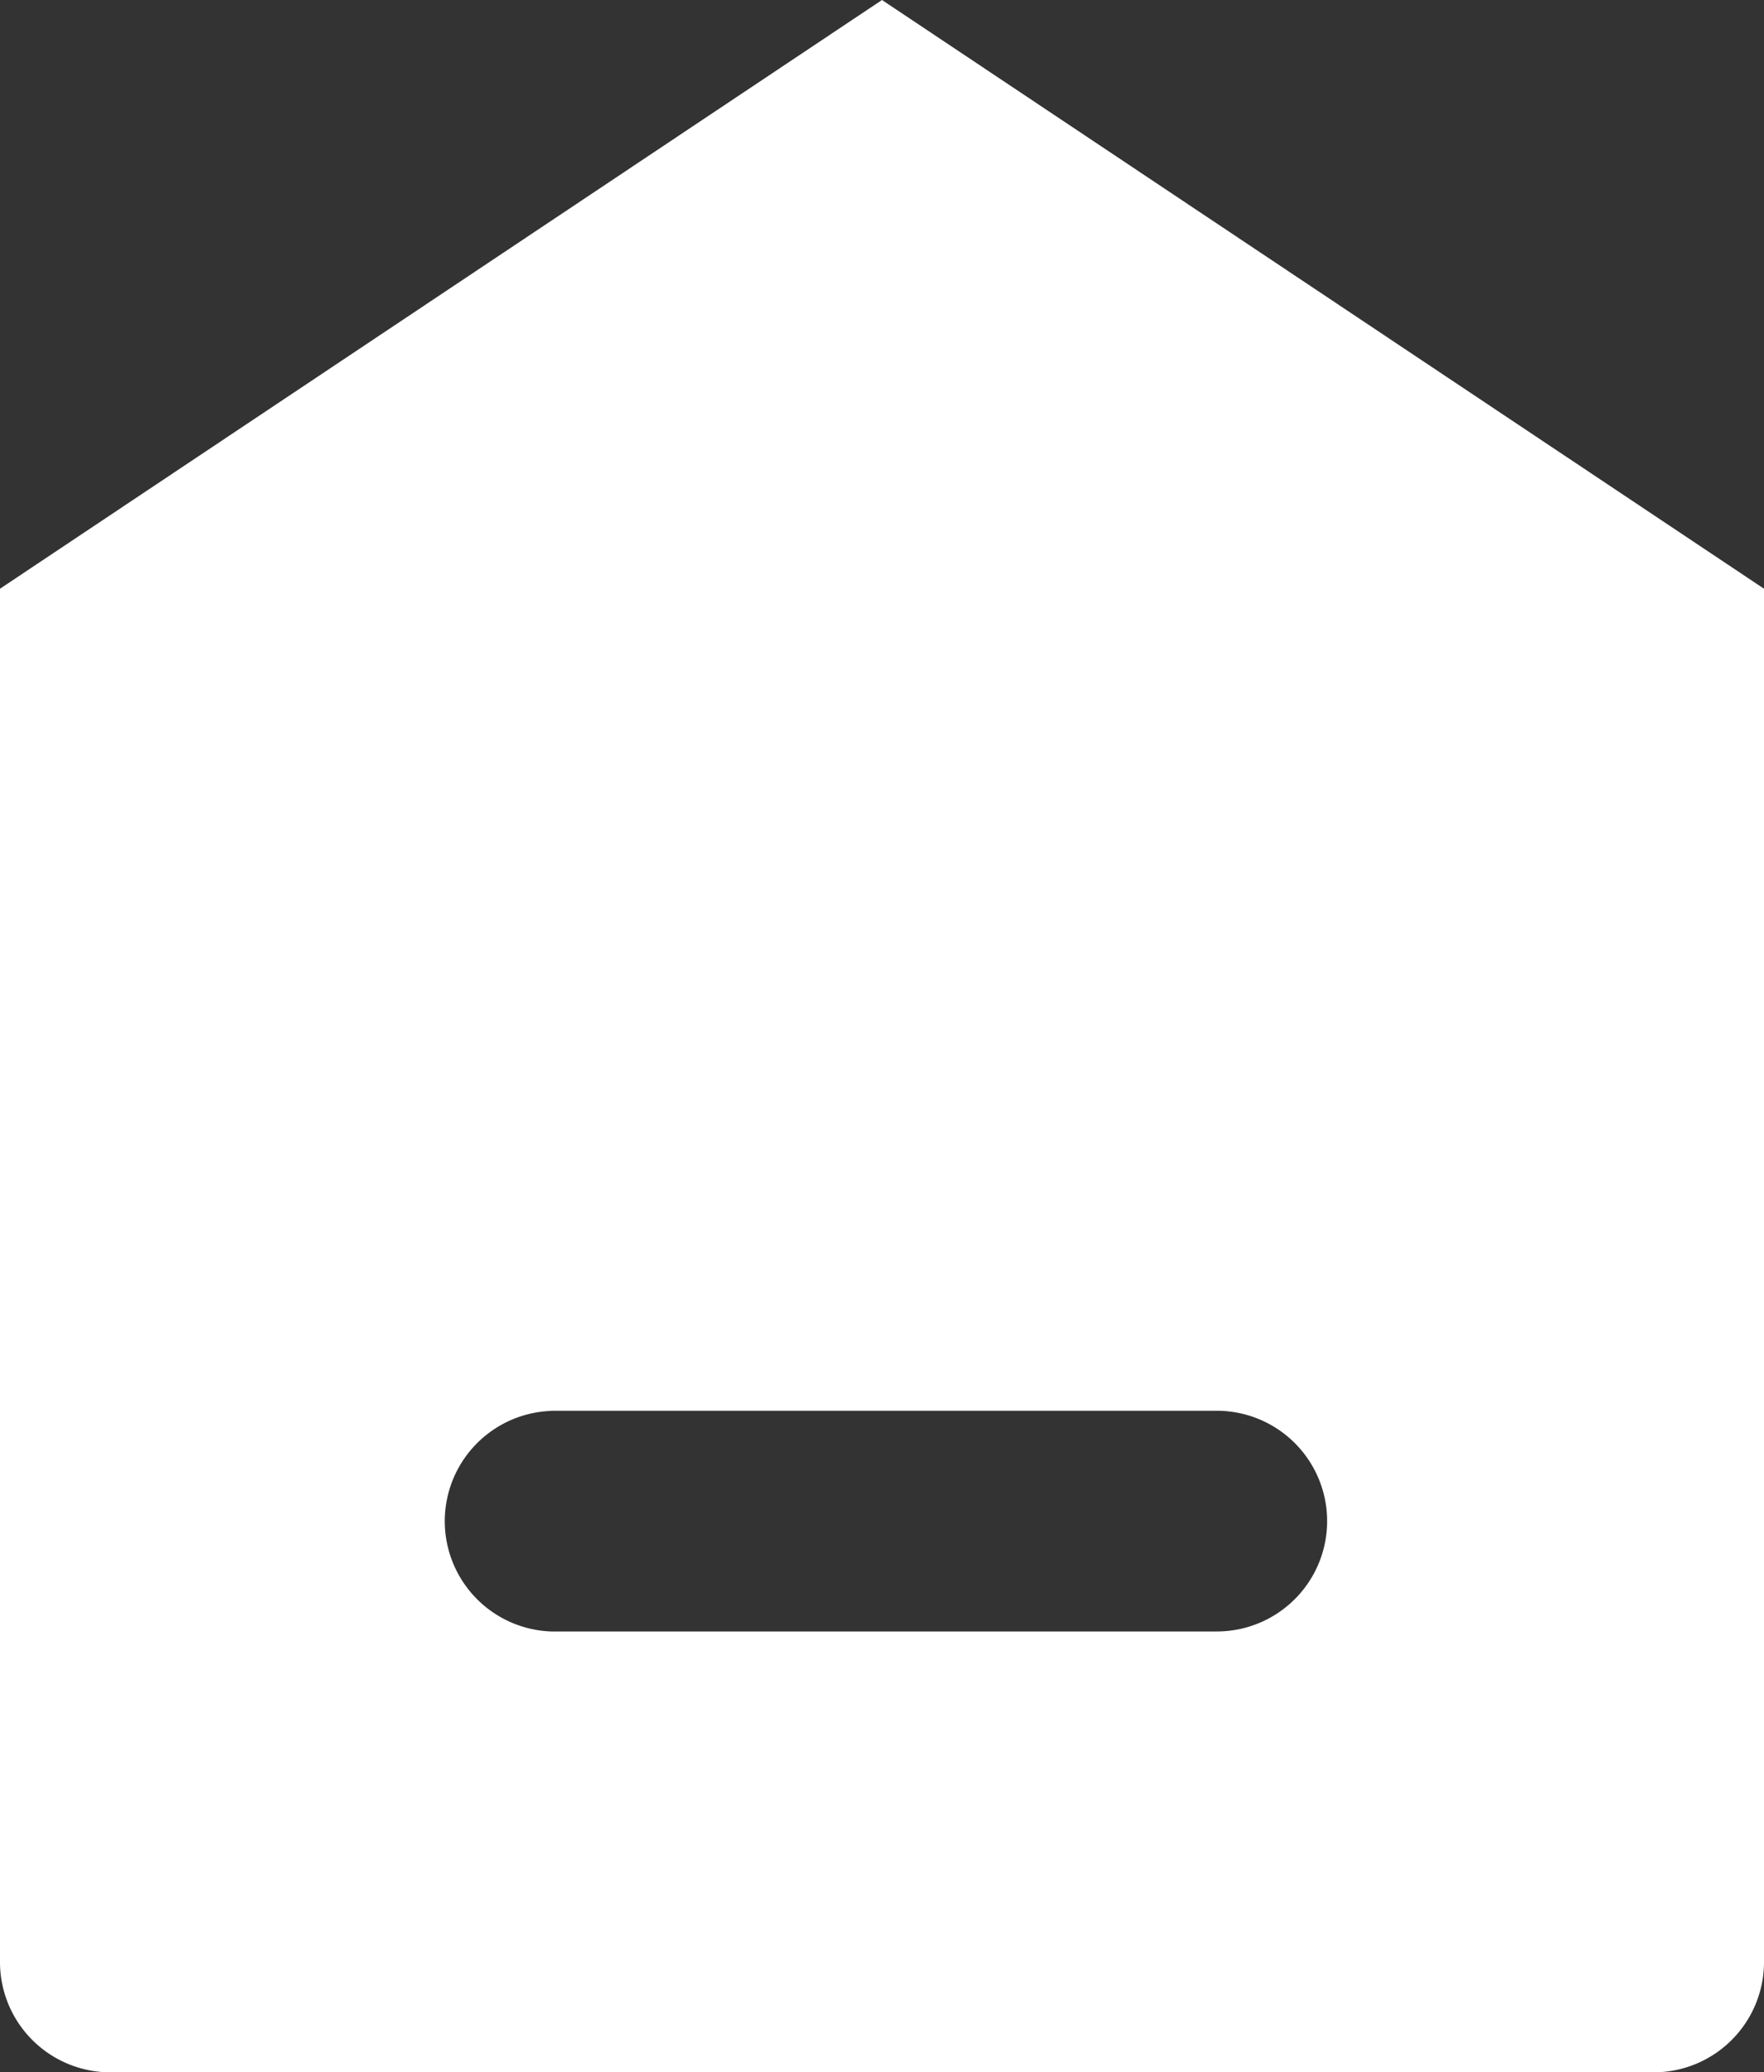 <svg xmlns="http://www.w3.org/2000/svg" width="12.178" height="14.309" viewBox="0 0 12.178 14.309">
  <rect x="0" y="0" width="12.178" height="14.309" fill="#333333" stroke="none"/>
  <g id="icon-house" transform="translate(-11.686 -10.231)">
    <g id="Group_29" data-name="Group 29" transform="translate(11.686 10.231)">
      <path id="Subtraction_1" data-name="Subtraction 1" d="M11.416,14.309H.762A.762.762,0,0,1,0,13.548V4.065L6.089,0l6.089,4.065v9.482A.762.762,0,0,1,11.416,14.309ZM3.805,9.742a.762.762,0,0,0,0,1.523H8.4a.762.762,0,1,0,0-1.524H3.805Z" fill="#fff"/>
    </g>
  </g>
</svg>
